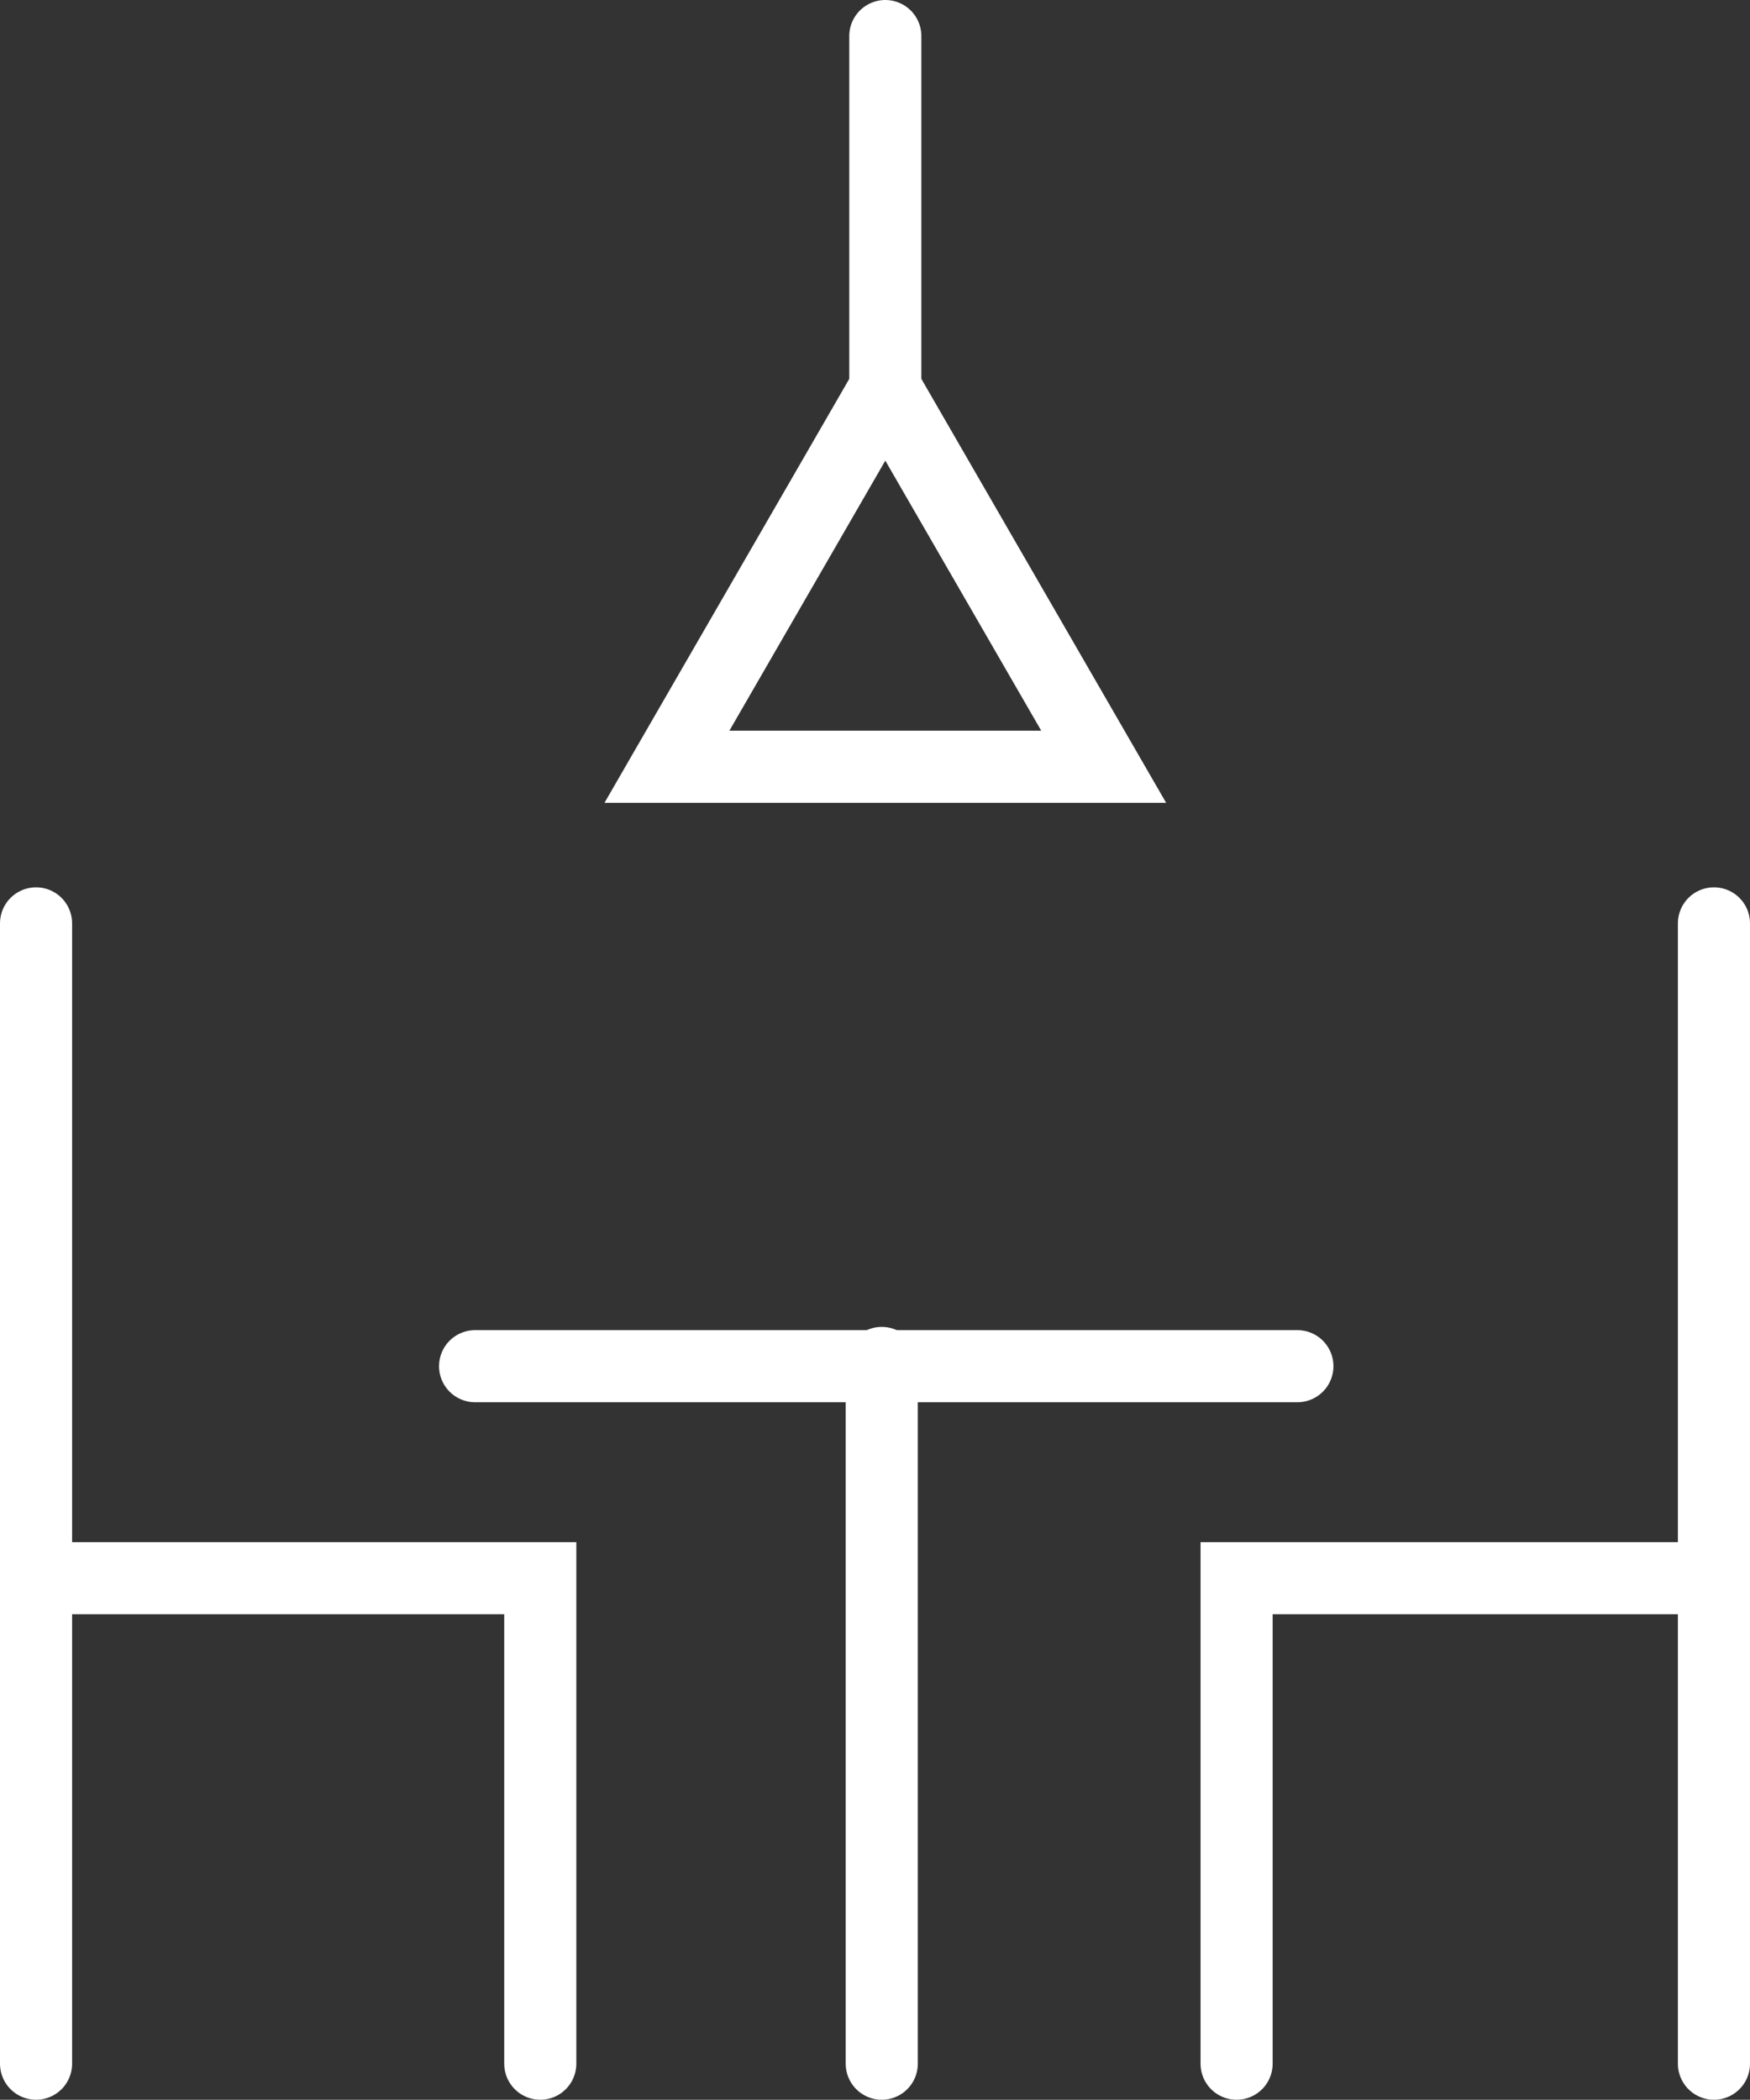 <svg xmlns="http://www.w3.org/2000/svg" width="72.812" height="87.364" viewBox="0 0 72.812 87.364">
  <rect x="0" y="0" width="72.812" height="87.364" fill="#333333" stroke="none"/>
  <g id="Group_2192" data-name="Group 2192" transform="translate(1.5 1.5)">
    <line id="Line_180" data-name="Line 180" y2="15.857" transform="translate(35.335 0)" fill="none" stroke="#fff" stroke-linecap="round" stroke-miterlimit="10" stroke-width="3"/>
    <path id="Path_1224" data-name="Path 1224" d="M726.266,118.647l-9.086,15.737h18.172Z" transform="translate(-690.931 -103.981)" fill="none" stroke="#fff" stroke-linecap="round" stroke-miterlimit="10" stroke-width="3"/>
    <line id="Line_181" data-name="Line 181" y1="29.156" transform="translate(35.187 55.208)" fill="none" stroke="#fff" stroke-linecap="round" stroke-miterlimit="10" stroke-width="3"/>
    <line id="Line_182" data-name="Line 182" x2="34.213" transform="translate(18.267 55.343)" fill="none" stroke="#fff" stroke-linecap="round" stroke-miterlimit="10" stroke-width="3"/>
    <line id="Line_183" data-name="Line 183" y2="47.445" transform="translate(0 36.919)" fill="none" stroke="#fff" stroke-linecap="round" stroke-miterlimit="10" stroke-width="3"/>
    <path id="Path_1225" data-name="Path 1225" d="M700.184,152.122h19.861v20.2" transform="translate(-699.066 -87.958)" fill="none" stroke="#fff" stroke-linecap="round" stroke-miterlimit="10" stroke-width="3"/>
    <line id="Line_184" data-name="Line 184" y2="47.445" transform="translate(69.812 36.919)" fill="none" stroke="#fff" stroke-linecap="round" stroke-miterlimit="10" stroke-width="3"/>
    <path id="Path_1226" data-name="Path 1226" d="M753.07,152.122H733.209v20.2" transform="translate(-683.258 -87.958)" fill="none" stroke="#fff" stroke-linecap="round" stroke-miterlimit="10" stroke-width="3"/>
  </g>
</svg>
